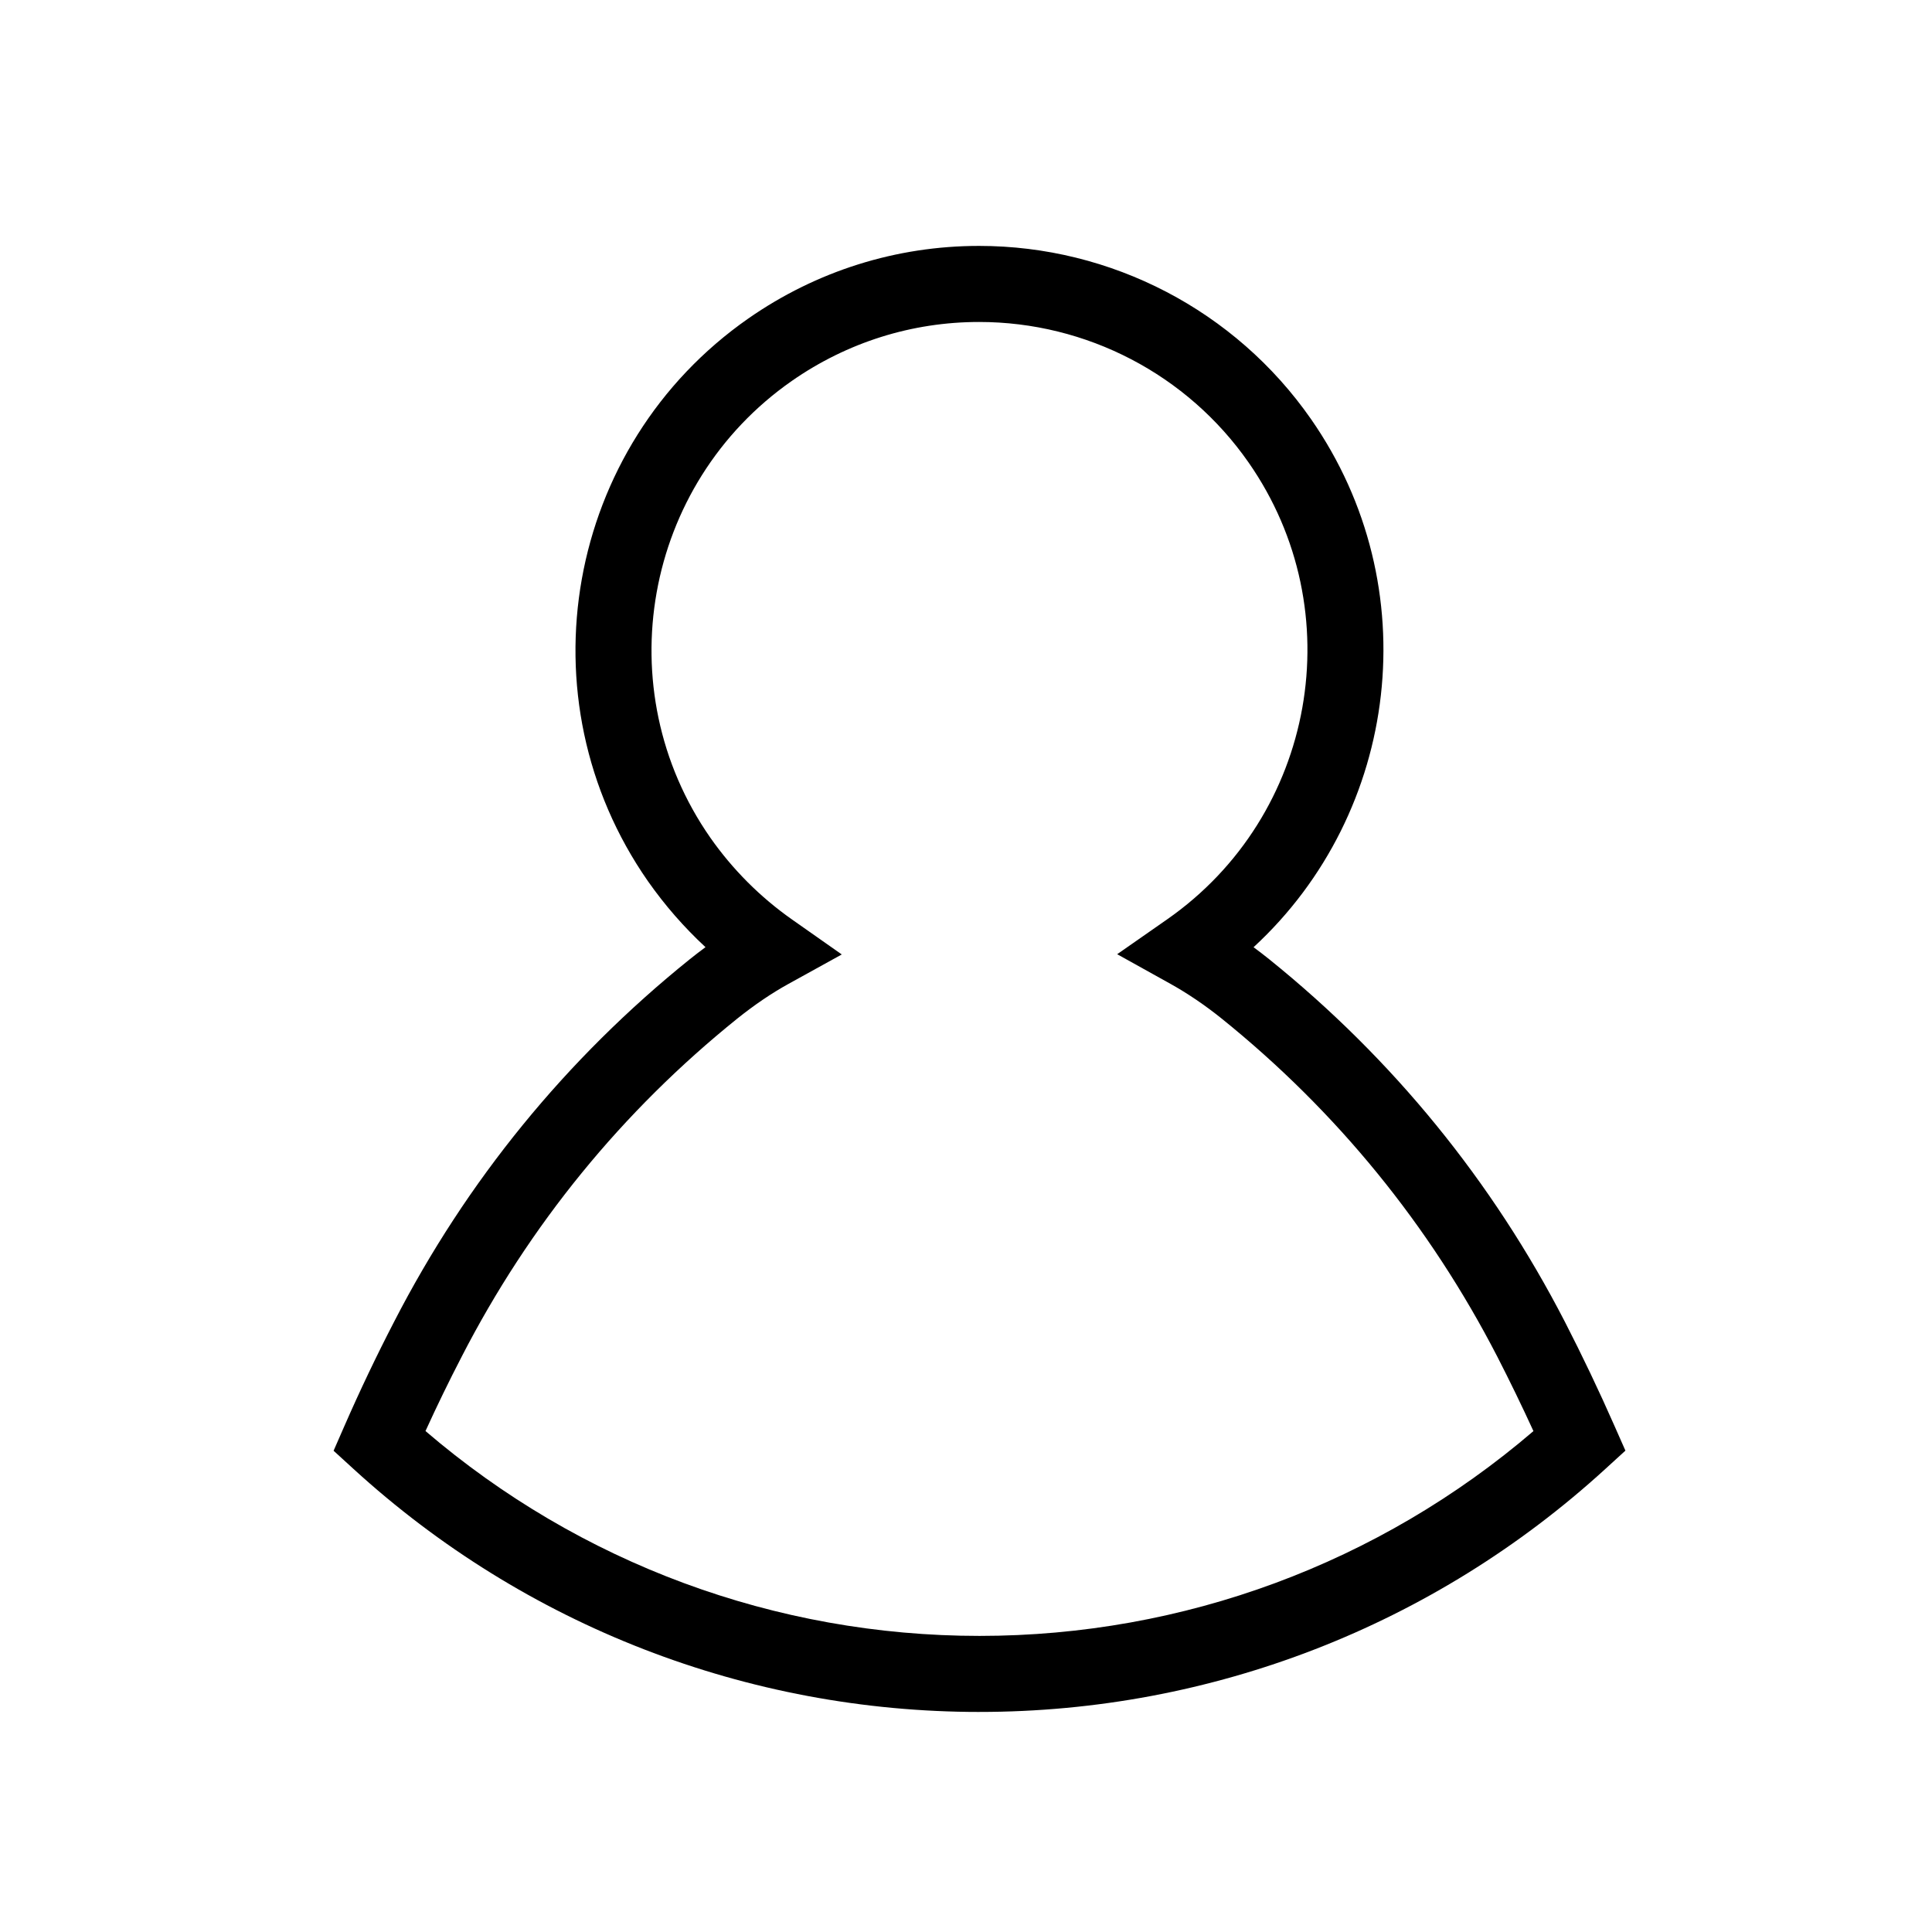 <?xml version="1.0" encoding="UTF-8"?>
<!-- The Best Svg Icon site in the world: iconSvg.co, Visit us! https://iconsvg.co -->
<svg fill="#000000" width="800px" height="800px" version="1.1" viewBox="144 144 512 512" xmlns="http://www.w3.org/2000/svg">
 <path d="m403.57 597.68c61.523 0 120.41-22.859 165.83-64.363l5.352-4.887-2.926-6.621c-4.109-9.332-8.52-18.566-13.09-27.469-19.281-37.406-45.648-69.746-78.398-96.141-1.367-1.098-2.746-2.156-4.133-3.176 38.738-35.715 46.16-95.602 15.199-140-20.02-28.719-52.895-45.855-87.949-45.855-21.93 0-43.066 6.644-61.129 19.227-48.445 33.789-60.391 100.68-26.609 149.14 4.481 6.387 9.582 12.227 15.246 17.473-1.395 1.027-2.793 2.102-4.188 3.219-32.762 26.371-59.133 58.715-78.359 96.102-4.621 8.922-9.035 18.176-13.121 27.523l-2.891 6.609 5.324 4.867c45.426 41.496 104.32 64.355 165.84 64.355zm-137.24-94.113c17.941-34.895 42.531-65.059 73.062-89.633 4.57-3.656 9.141-6.758 13.574-9.199l14.113-7.793-13.191-9.27c-8.43-5.93-15.723-13.234-21.652-21.688-27.406-39.324-17.707-93.621 21.625-121.05 14.66-10.207 31.809-15.609 49.605-15.609 28.469 0 55.168 13.914 71.414 37.23 27.434 39.336 17.75 93.656-21.582 121.09l-13.234 9.23 14.102 7.844c4.523 2.519 9.105 5.617 13.566 9.195 30.52 24.598 55.113 54.766 73.086 89.645 3.289 6.41 6.492 13.008 9.559 19.695-40.898 35.055-92.742 54.277-146.8 54.277-54.059 0-105.91-19.227-146.82-54.289 3.043-6.672 6.246-13.262 9.574-19.676z"/>
</svg>